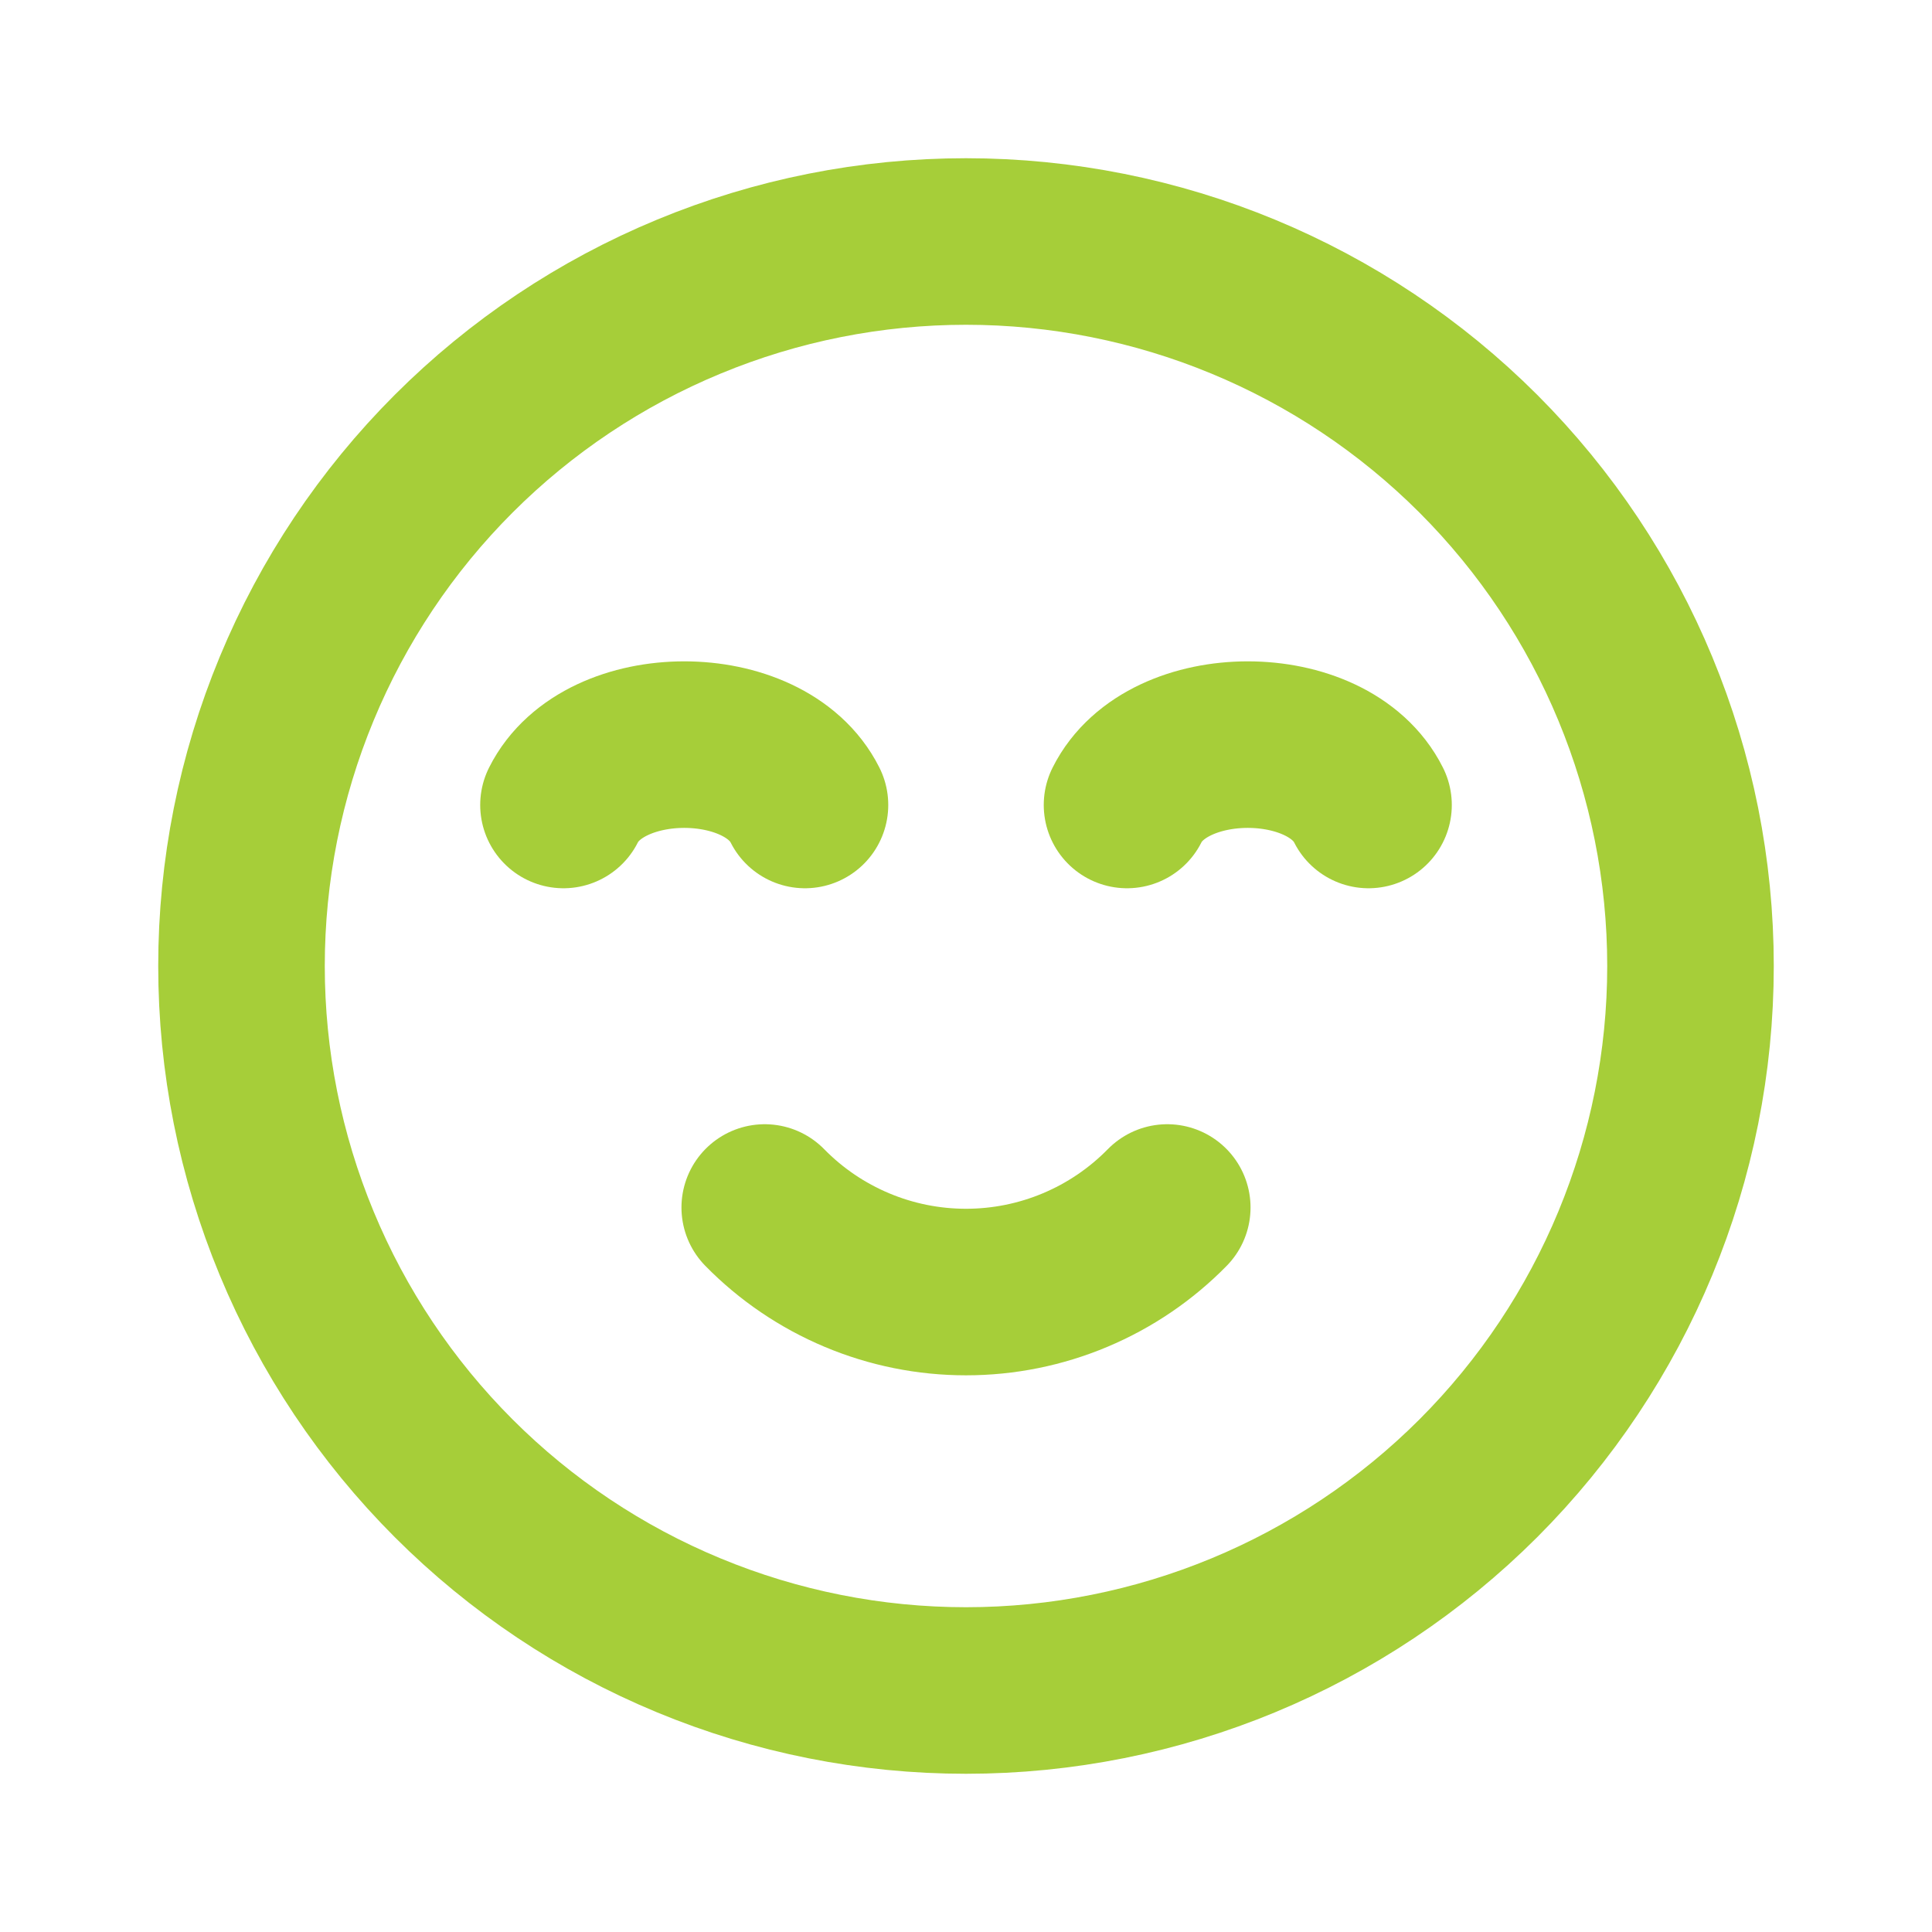 <svg width="29" height="29" viewBox="0 0 29 29" fill="none" xmlns="http://www.w3.org/2000/svg">
<path d="M12.083 12.083C11.479 10.875 9.063 10.875 8.458 12.083M20.542 12.083C19.938 10.875 17.521 10.875 16.917 12.083M17.521 18.125C17.127 18.527 16.657 18.846 16.138 19.064C15.62 19.282 15.063 19.394 14.5 19.394C13.937 19.394 13.38 19.282 12.862 19.064C12.343 18.846 11.873 18.527 11.479 18.125" stroke="#A6CE39" stroke-width="2.5" stroke-linecap="round" stroke-linejoin="round"/>
<path d="M10.338 24.547C11.658 25.094 13.072 25.375 14.5 25.375C17.384 25.375 20.15 24.229 22.19 22.19C24.229 20.15 25.375 17.384 25.375 14.5C25.375 11.616 24.229 8.85 22.19 6.81C20.15 4.771 17.384 3.625 14.5 3.625C13.072 3.625 11.658 3.906 10.338 4.453C9.019 4.999 7.82 5.8 6.81 6.81C5.8 7.82 4.999 9.019 4.453 10.338C3.906 11.658 3.625 13.072 3.625 14.5C3.625 15.928 3.906 17.342 4.453 18.662C4.999 19.981 5.8 21.18 6.81 22.19C7.82 23.2 9.019 24.001 10.338 24.547Z" stroke="#A6CE39" stroke-width="2.5" stroke-linecap="round" stroke-linejoin="round"/>
</svg>
